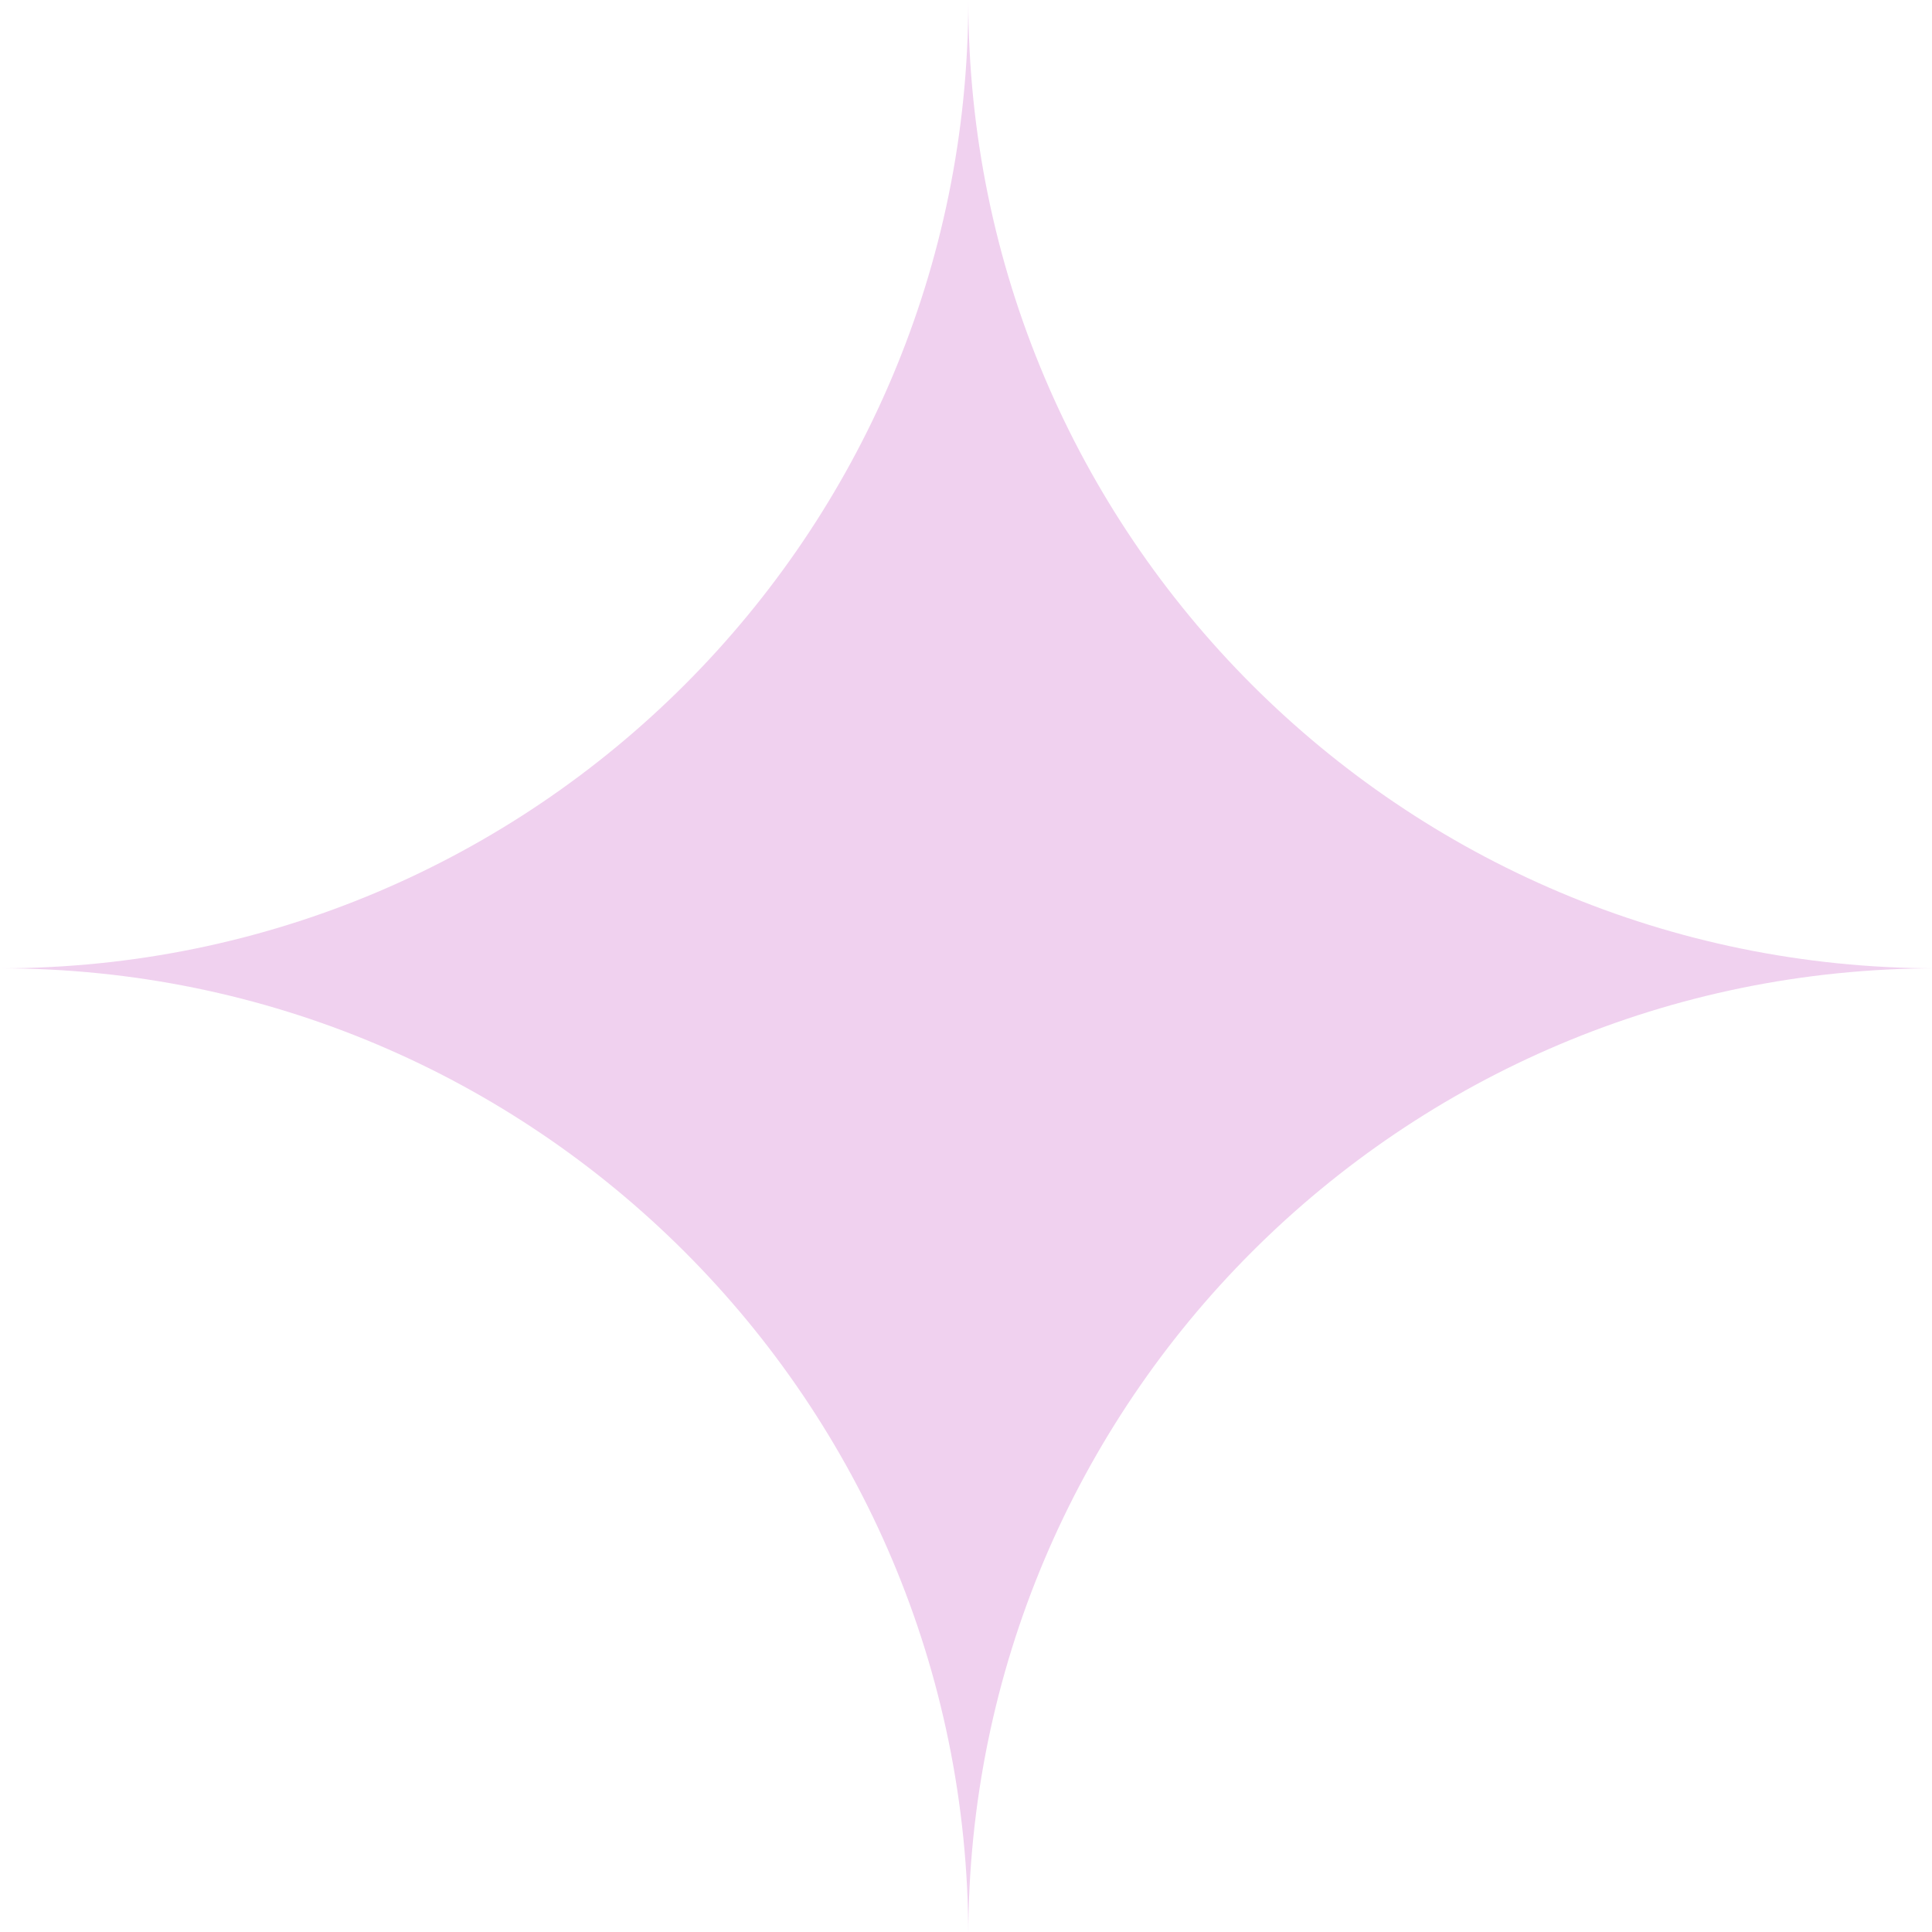 <?xml version="1.0" encoding="UTF-8"?> <svg xmlns="http://www.w3.org/2000/svg" id="_Слой_1" data-name="Слой_1" version="1.1" viewBox="0 0 41.9 41.9"><defs><style> .st0 { fill: #f0d1ef; } </style></defs><path class="st0" d="M21,0h0c0,11.6,9.4,21,21,21h0c-11.6,0-21,9.4-21,21h0c0-11.6-9.4-21-21-21h0c11.6,0,21-9.4,21-21Z"></path></svg> 